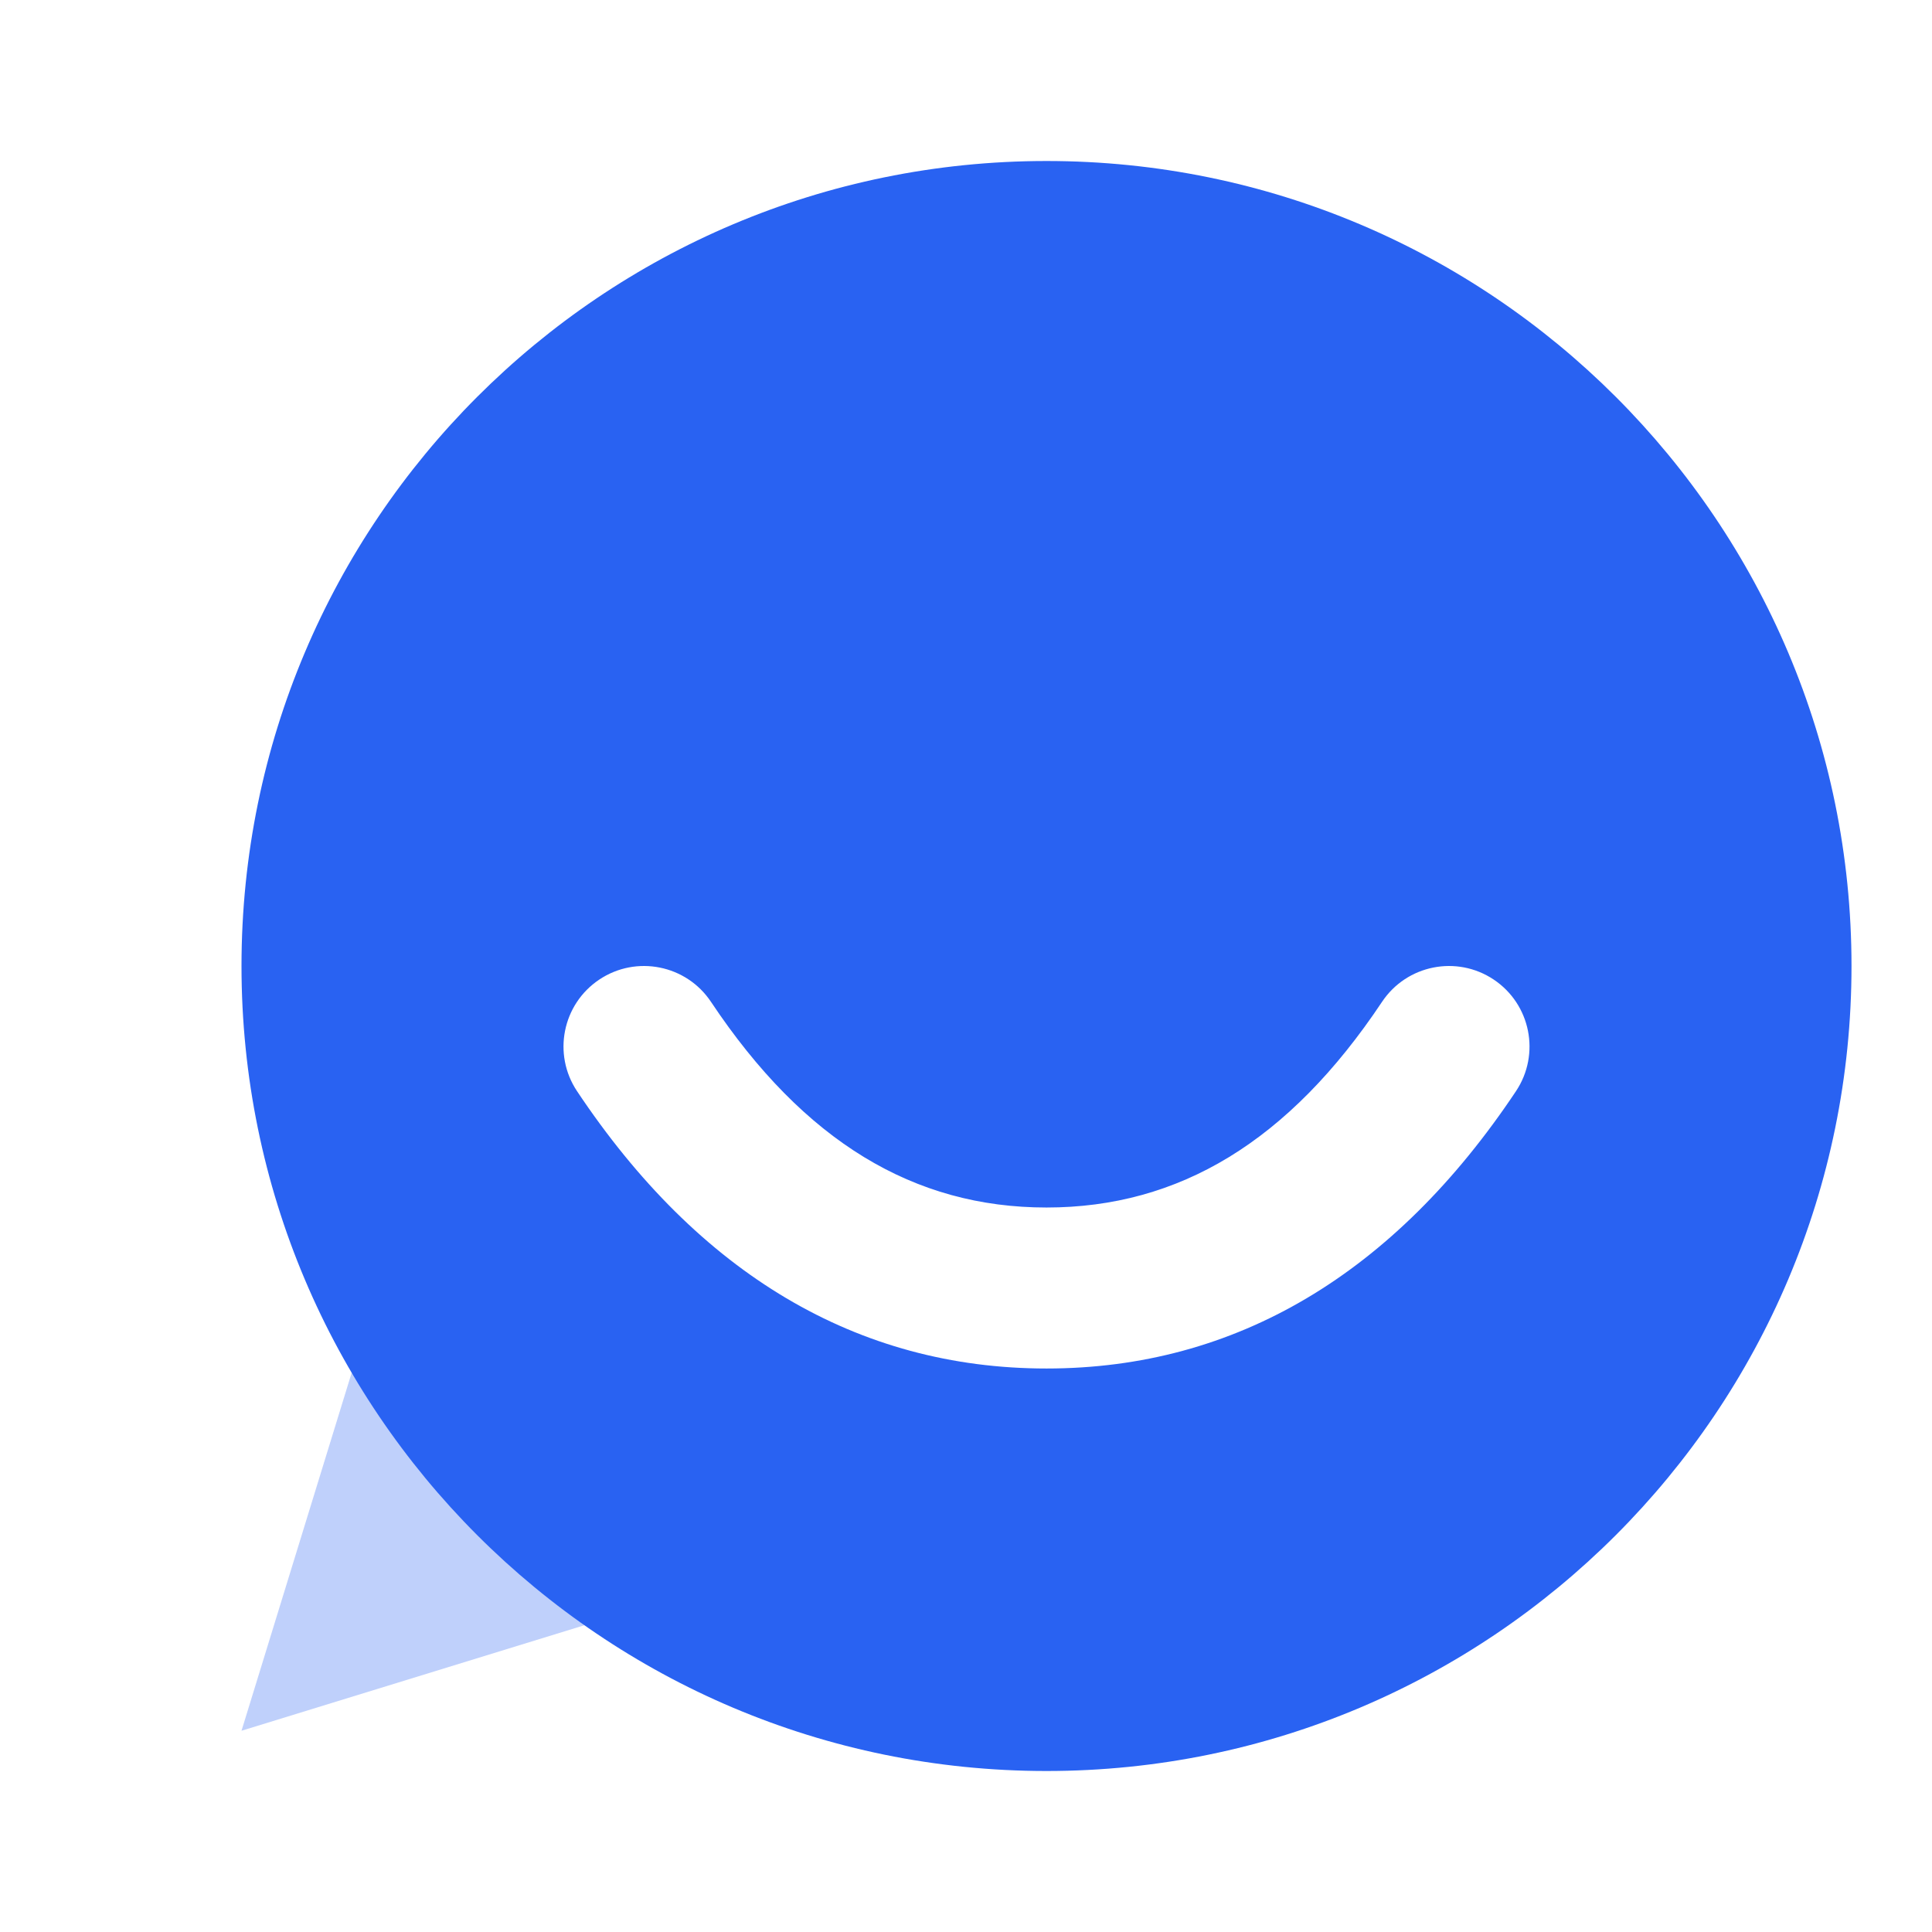 <?xml version="1.0" encoding="UTF-8"?> <svg xmlns="http://www.w3.org/2000/svg" width="284" height="284" viewBox="0 0 284 284" fill="none"><path opacity="0.3" fill-rule="evenodd" clip-rule="evenodd" d="M59.167 177.5L35.5 254.417L112.417 230.75L59.167 177.5Z" fill="#2962F2"></path><path d="M153.833 23.667C219.187 23.667 272.167 76.646 272.167 142C272.167 207.353 219.187 260.334 153.833 260.334C88.48 260.334 35.5 207.353 35.5 142C35.5 76.646 88.48 23.667 153.833 23.667ZM219.565 143.989C214.128 140.364 206.78 141.833 203.155 147.27C189.464 167.808 173.309 177.502 153.835 177.502C134.361 177.502 118.205 167.808 104.514 147.27C100.888 141.833 93.541 140.364 88.103 143.989C82.666 147.614 81.197 154.961 84.822 160.398C102.686 187.194 125.975 201.168 153.835 201.168C181.694 201.168 204.984 187.194 222.848 160.398C226.472 154.961 225.003 147.614 219.565 143.989Z" fill="#2962F2"></path></svg> 